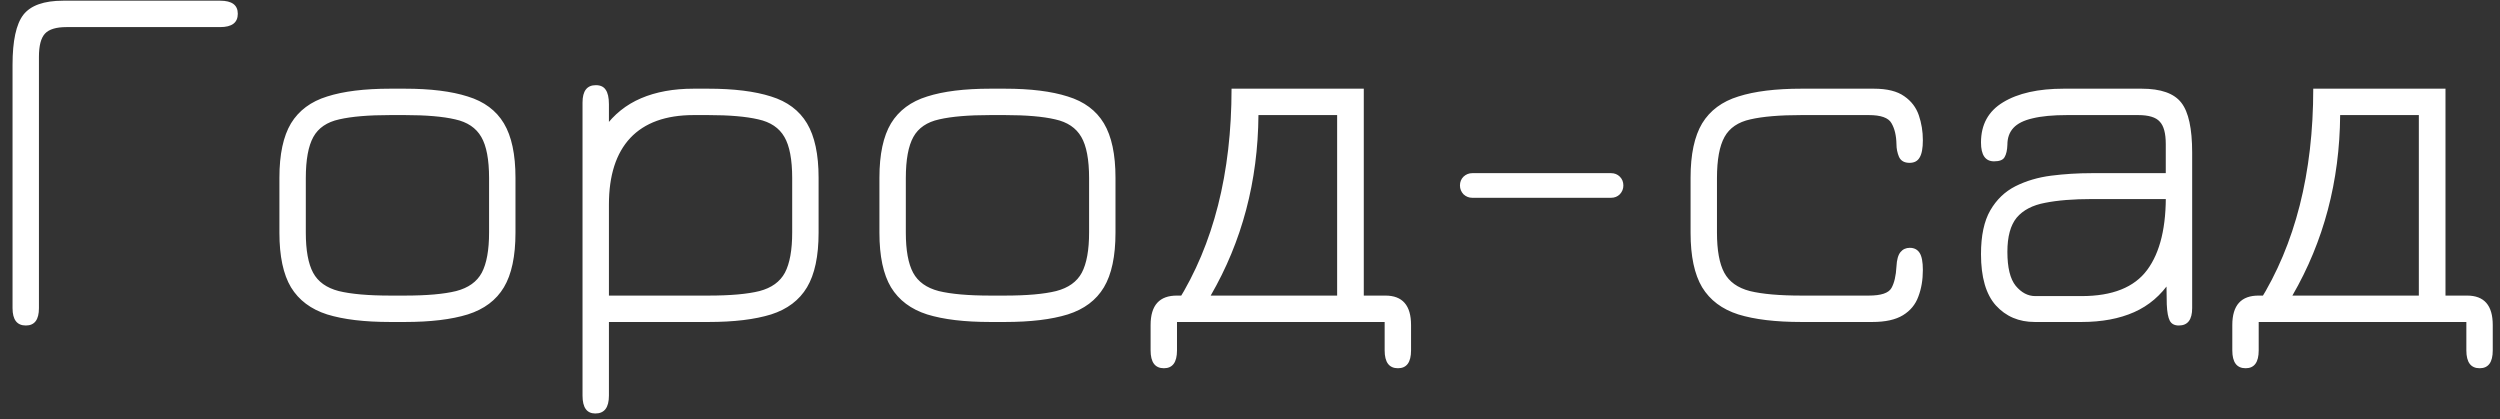 <?xml version="1.0" encoding="UTF-8"?> <svg xmlns="http://www.w3.org/2000/svg" width="179" height="30" viewBox="0 0 179 30" fill="none"><rect x="0" y="0" width="179" height="30" fill="#333333" stroke="none"/><path d="M1.852 23.306C1.216 23.306 0.898 22.892 0.898 22.064V4.64C0.898 2.924 1.156 1.73 1.672 1.058C2.2 0.386 3.148 0.05 4.516 0.05H15.766C16.606 0.05 17.026 0.362 17.026 0.986C17.026 1.622 16.606 1.94 15.766 1.94H4.768C4.024 1.94 3.508 2.096 3.22 2.408C2.932 2.72 2.788 3.272 2.788 4.064V22.064C2.788 22.892 2.476 23.306 1.852 23.306ZM27.944 23.054C26.096 23.054 24.59 22.874 23.426 22.514C22.262 22.142 21.398 21.494 20.834 20.57C20.282 19.646 20.006 18.344 20.006 16.664V12.722C20.006 11.054 20.282 9.758 20.834 8.834C21.398 7.91 22.262 7.268 23.426 6.908C24.59 6.536 26.096 6.35 27.944 6.35H28.988C30.824 6.35 32.324 6.536 33.488 6.908C34.664 7.268 35.528 7.91 36.08 8.834C36.632 9.758 36.908 11.054 36.908 12.722V16.664C36.908 18.344 36.632 19.646 36.08 20.57C35.528 21.494 34.664 22.142 33.488 22.514C32.324 22.874 30.824 23.054 28.988 23.054H27.944ZM27.944 21.164H28.988C30.56 21.164 31.784 21.056 32.66 20.84C33.536 20.612 34.148 20.174 34.496 19.526C34.844 18.866 35.018 17.906 35.018 16.646V12.758C35.018 11.426 34.832 10.442 34.46 9.806C34.088 9.158 33.464 8.738 32.588 8.546C31.712 8.342 30.512 8.24 28.988 8.24H27.944C26.396 8.24 25.178 8.342 24.29 8.546C23.414 8.738 22.796 9.158 22.436 9.806C22.076 10.454 21.896 11.438 21.896 12.758V16.646C21.896 17.918 22.07 18.878 22.418 19.526C22.766 20.174 23.378 20.612 24.254 20.84C25.142 21.056 26.372 21.164 27.944 21.164ZM42.627 29.606C42.014 29.606 41.709 29.18 41.709 28.328V7.34C41.709 6.512 42.026 6.098 42.663 6.098C42.986 6.098 43.221 6.206 43.364 6.422C43.52 6.638 43.599 6.986 43.599 7.466V9.572L43.275 9.14C43.959 8.192 44.834 7.49 45.903 7.034C46.971 6.578 48.224 6.35 49.664 6.35H50.709C52.544 6.35 54.044 6.536 55.209 6.908C56.373 7.268 57.23 7.91 57.782 8.834C58.334 9.758 58.611 11.054 58.611 12.722V16.664C58.611 18.344 58.334 19.646 57.782 20.57C57.23 21.494 56.373 22.142 55.209 22.514C54.044 22.874 52.55 23.054 50.727 23.054H43.599V28.328C43.599 29.18 43.275 29.606 42.627 29.606ZM43.599 21.164H50.727C52.298 21.164 53.517 21.056 54.38 20.84C55.245 20.612 55.85 20.174 56.199 19.526C56.547 18.866 56.721 17.906 56.721 16.646V12.758C56.721 11.426 56.535 10.442 56.163 9.806C55.791 9.158 55.166 8.738 54.291 8.546C53.414 8.342 52.221 8.24 50.709 8.24H49.664C47.672 8.24 46.16 8.786 45.129 9.878C44.108 10.97 43.599 12.56 43.599 14.648V21.164ZM70.905 23.054C69.057 23.054 67.551 22.874 66.387 22.514C65.223 22.142 64.359 21.494 63.795 20.57C63.243 19.646 62.967 18.344 62.967 16.664V12.722C62.967 11.054 63.243 9.758 63.795 8.834C64.359 7.91 65.223 7.268 66.387 6.908C67.551 6.536 69.057 6.35 70.905 6.35H71.949C73.785 6.35 75.285 6.536 76.449 6.908C77.625 7.268 78.489 7.91 79.041 8.834C79.593 9.758 79.869 11.054 79.869 12.722V16.664C79.869 18.344 79.593 19.646 79.041 20.57C78.489 21.494 77.625 22.142 76.449 22.514C75.285 22.874 73.785 23.054 71.949 23.054H70.905ZM70.905 21.164H71.949C73.521 21.164 74.745 21.056 75.621 20.84C76.497 20.612 77.109 20.174 77.457 19.526C77.805 18.866 77.979 17.906 77.979 16.646V12.758C77.979 11.426 77.793 10.442 77.421 9.806C77.049 9.158 76.425 8.738 75.549 8.546C74.673 8.342 73.473 8.24 71.949 8.24H70.905C69.357 8.24 68.139 8.342 67.251 8.546C66.375 8.738 65.757 9.158 65.397 9.806C65.037 10.454 64.857 11.438 64.857 12.758V16.646C64.857 17.918 65.031 18.878 65.379 19.526C65.727 20.174 66.339 20.612 67.215 20.84C68.103 21.056 69.333 21.164 70.905 21.164ZM83.337 26.366C82.701 26.366 82.383 25.94 82.383 25.088V23.27C82.383 21.854 83.019 21.152 84.291 21.164H85.389L84.309 21.614C86.889 17.486 88.179 12.398 88.179 6.35H97.647V21.164H99.195C100.419 21.164 101.031 21.866 101.031 23.27V25.088C101.031 25.94 100.719 26.366 100.095 26.366C99.459 26.366 99.141 25.94 99.141 25.088V23.054H84.273V25.088C84.273 25.94 83.961 26.366 83.337 26.366ZM86.685 21.164H95.739V8.24H90.105C90.069 12.98 88.929 17.288 86.685 21.164ZM105.415 14.162C105.175 14.162 104.965 14.078 104.785 13.91C104.617 13.73 104.533 13.52 104.533 13.28C104.533 13.028 104.617 12.818 104.785 12.65C104.965 12.482 105.175 12.398 105.415 12.398H115.351C115.603 12.398 115.813 12.482 115.981 12.65C116.149 12.818 116.233 13.028 116.233 13.28C116.233 13.52 116.149 13.73 115.981 13.91C115.813 14.078 115.603 14.162 115.351 14.162H105.415ZM128.983 23.054C127.135 23.054 125.629 22.874 124.465 22.514C123.301 22.142 122.437 21.494 121.873 20.57C121.321 19.646 121.045 18.344 121.045 16.664V12.722C121.045 11.054 121.321 9.758 121.873 8.834C122.437 7.91 123.301 7.268 124.465 6.908C125.629 6.536 127.135 6.35 128.983 6.35H134.167C135.115 6.35 135.841 6.53 136.345 6.89C136.849 7.238 137.197 7.694 137.389 8.258C137.581 8.822 137.677 9.416 137.677 10.04C137.677 10.616 137.599 11.03 137.443 11.282C137.299 11.534 137.059 11.66 136.723 11.66C136.351 11.66 136.099 11.516 135.967 11.228C135.847 10.94 135.787 10.64 135.787 10.328C135.775 9.704 135.655 9.2 135.427 8.816C135.211 8.432 134.671 8.24 133.807 8.24H128.983C127.435 8.24 126.217 8.342 125.329 8.546C124.453 8.738 123.835 9.158 123.475 9.806C123.115 10.454 122.935 11.438 122.935 12.758V16.646C122.935 17.918 123.109 18.878 123.457 19.526C123.805 20.174 124.417 20.612 125.293 20.84C126.181 21.056 127.411 21.164 128.983 21.164H133.807C134.683 21.164 135.223 20.984 135.427 20.624C135.631 20.264 135.751 19.748 135.787 19.076C135.811 18.596 135.907 18.254 136.075 18.05C136.243 17.846 136.465 17.744 136.741 17.744C137.053 17.744 137.287 17.864 137.443 18.104C137.599 18.344 137.677 18.752 137.677 19.328C137.677 20.036 137.569 20.672 137.353 21.236C137.149 21.8 136.783 22.244 136.255 22.568C135.727 22.892 134.995 23.054 134.059 23.054H128.983ZM156.005 23.306C155.693 23.306 155.477 23.192 155.357 22.964C155.237 22.736 155.165 22.346 155.141 21.794C155.129 21.23 155.117 20.45 155.105 19.454L155.393 20.138C154.721 21.146 153.857 21.884 152.801 22.352C151.745 22.82 150.491 23.054 149.039 23.054H145.691C144.551 23.054 143.621 22.658 142.901 21.866C142.193 21.074 141.839 19.85 141.839 18.194C141.839 16.874 142.061 15.83 142.505 15.062C142.949 14.294 143.549 13.718 144.305 13.334C145.073 12.95 145.925 12.698 146.861 12.578C147.809 12.458 148.781 12.398 149.777 12.398H155.915L155.069 13.226V10.31C155.069 9.542 154.925 9.008 154.637 8.708C154.361 8.396 153.845 8.24 153.089 8.24H148.013C146.993 8.24 146.165 8.318 145.529 8.474C144.905 8.618 144.449 8.846 144.161 9.158C143.873 9.47 143.729 9.872 143.729 10.364C143.717 10.748 143.651 11.042 143.531 11.246C143.423 11.45 143.171 11.552 142.775 11.552C142.151 11.552 141.839 11.102 141.839 10.202C141.839 8.918 142.367 7.958 143.423 7.322C144.491 6.674 145.937 6.35 147.761 6.35H153.341C154.721 6.35 155.669 6.686 156.185 7.358C156.701 8.018 156.959 9.206 156.959 10.922V22.064C156.959 22.892 156.641 23.306 156.005 23.306ZM145.727 21.2H149.039C151.247 21.2 152.813 20.576 153.737 19.328C154.673 18.068 155.117 16.208 155.069 13.748L155.627 14.252H149.777C148.445 14.252 147.329 14.342 146.429 14.522C145.529 14.69 144.851 15.044 144.395 15.584C143.951 16.124 143.729 16.94 143.729 18.032C143.729 19.16 143.927 19.97 144.323 20.462C144.731 20.954 145.199 21.2 145.727 21.2ZM160.787 26.366C160.151 26.366 159.833 25.94 159.833 25.088V23.27C159.833 21.854 160.469 21.152 161.741 21.164H162.839L161.759 21.614C164.339 17.486 165.629 12.398 165.629 6.35H175.097V21.164H176.645C177.869 21.164 178.481 21.866 178.481 23.27V25.088C178.481 25.94 178.169 26.366 177.545 26.366C176.909 26.366 176.591 25.94 176.591 25.088V23.054H161.723V25.088C161.723 25.94 161.411 26.366 160.787 26.366ZM164.135 21.164H173.189V8.24H167.555C167.519 12.98 166.379 17.288 164.135 21.164Z" fill="white"></path></svg> 